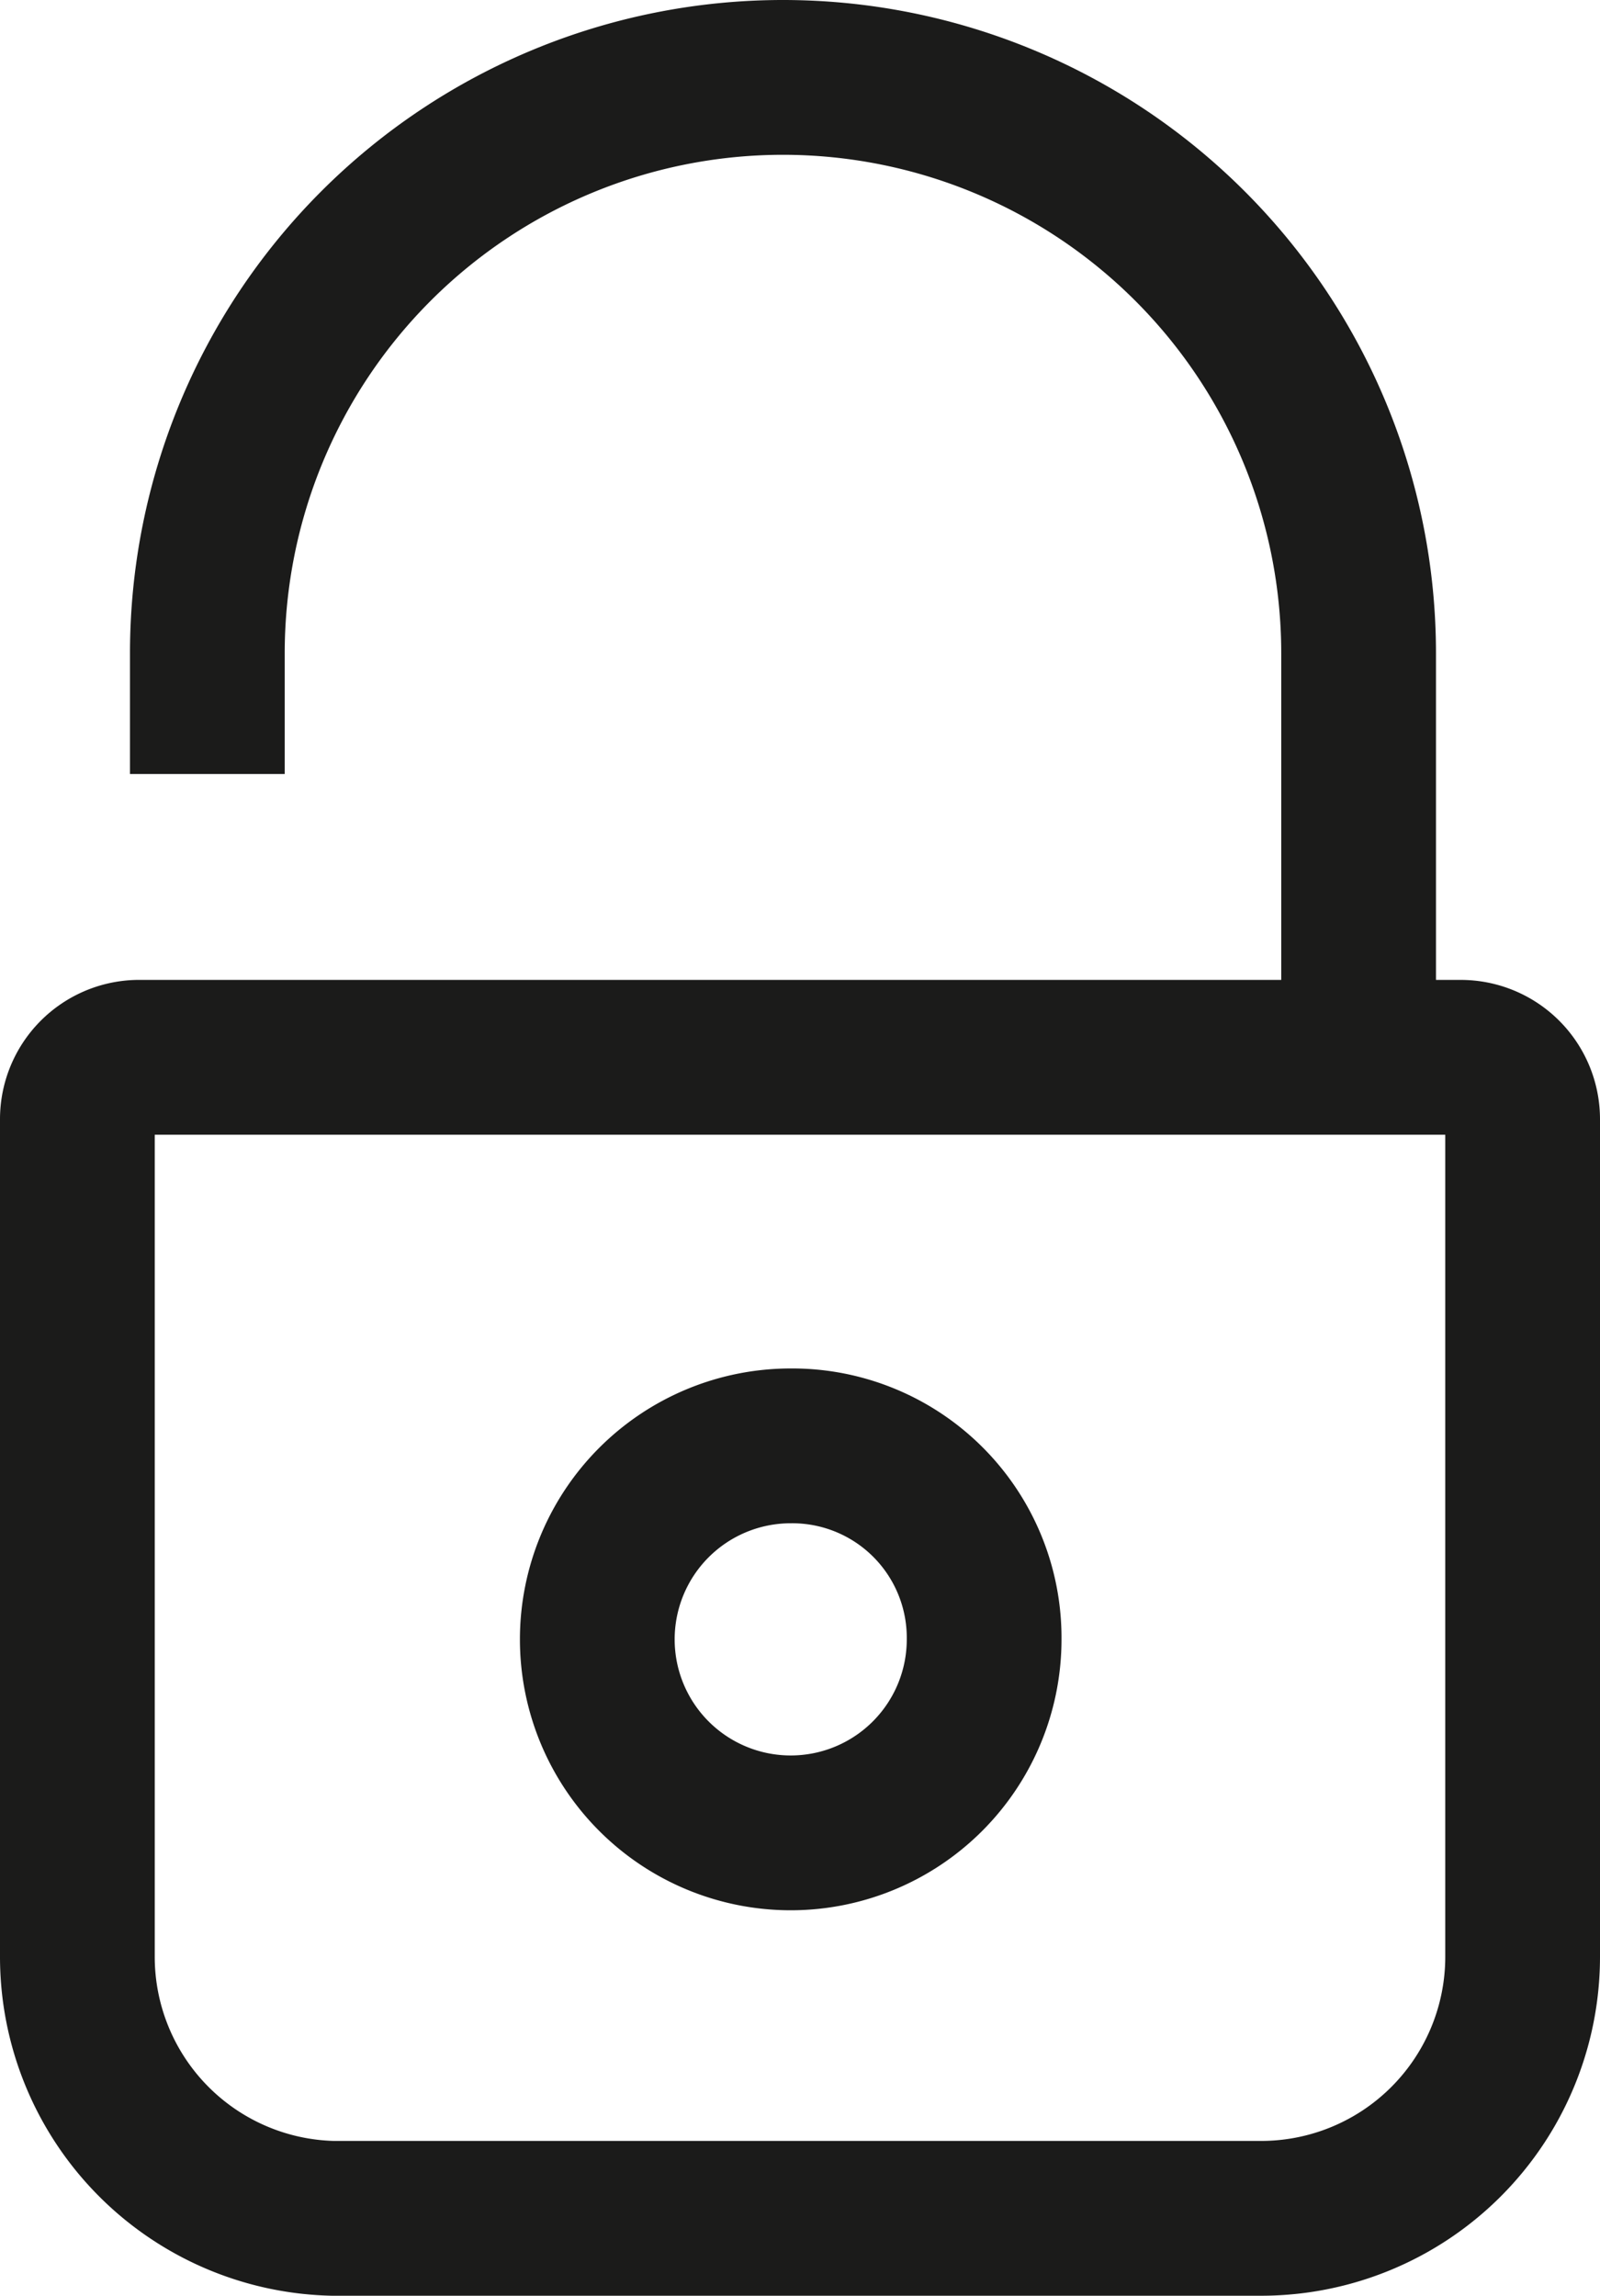 <svg xmlns="http://www.w3.org/2000/svg" viewBox="0 0 10.34 14.83"><defs><style>.cls-1{fill:none;stroke:#1b1b1a}</style></defs><g id="Layer_2" data-name="Layer 2"><g id="Layer_1-2" data-name="Layer 1"><path class="cls-1" d="M1.34 5v-.78a3.72 3.72 0 017.44 0v2.51m-7.89.1h8.55a.4.4 0 01.4.4v5.41a1.69 1.69 0 01-1.69 1.69h-6A1.69 1.69 0 01.5 12.64V7.23a.4.4 0 01.39-.4z"/><path class="cls-1" d="M6.36 10.59a1.25 1.25 0 11-1.25-1.25 1.24 1.24 0 011.25 1.25z"/></g></g></svg>